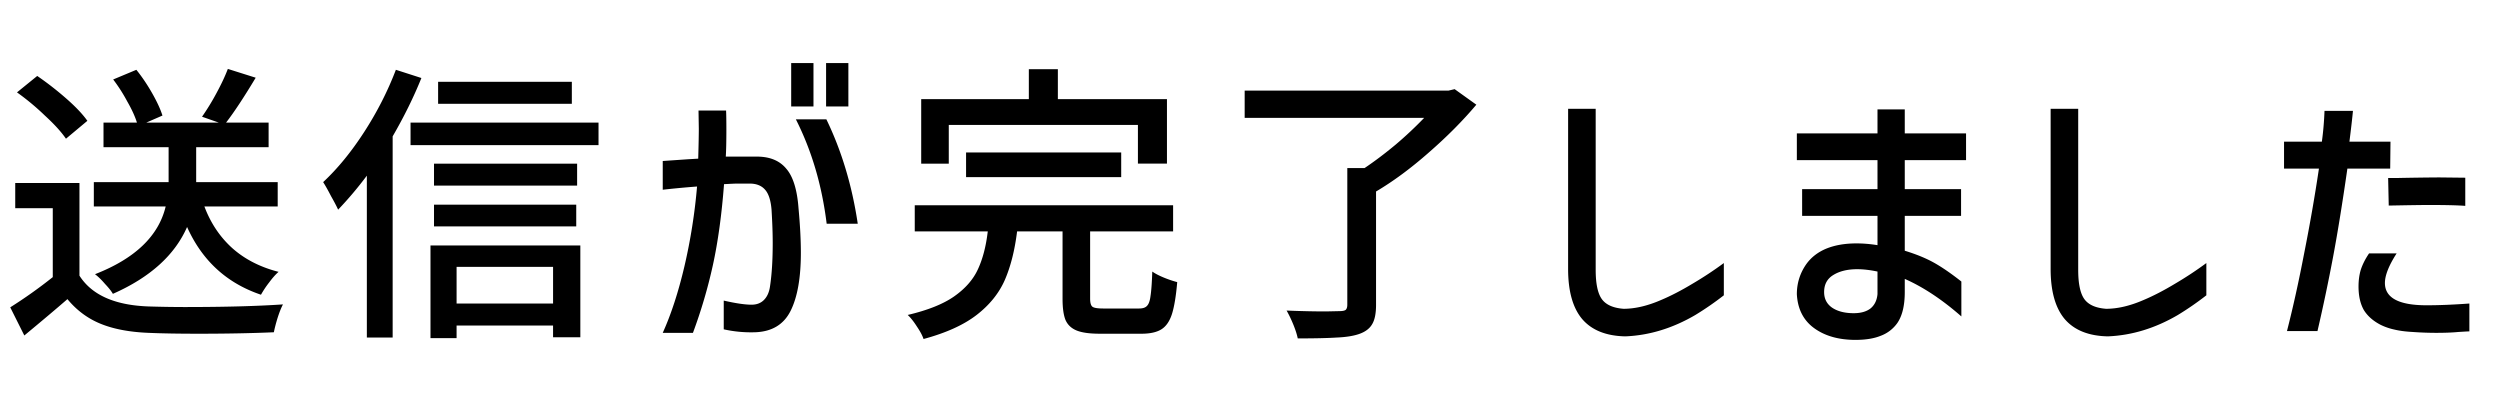 <svg xmlns="http://www.w3.org/2000/svg" width="341" height="56" fill="none"><path fill="#000" d="M311.543 23v-3.68h5.16q.28-2.04.36-4.2h3.88q-.12 1.32-.48 4.2h5.6l-.04 3.68h-5.84q-1 6.96-1.92 11.88a247 247 0 0 1-2.16 10.28h-4.16q1.24-4.84 2.36-10.68 1.16-5.84 2-11.48zm14.2 1.28h1.2a409 409 0 0 1 5.76-.08l3.56.04v3.84q-1.56-.12-4.96-.12-1.32 0-5.48.08zm1.16 10.28q-1.6 2.48-1.6 4.04 0 3.04 5.68 3.04 2.56 0 5.84-.24v3.8q-.2 0-1.48.08-1.24.12-3.04.12-1.56 0-3.24-.12-1.44-.08-2.44-.32a8.2 8.2 0 0 1-1.88-.64q-1.56-.8-2.32-2.04-.72-1.28-.72-3.2 0-1.28.32-2.32.36-1.08 1.12-2.2zM279.707 14.84h3.76V36.8q0 2.84.84 4t2.96 1.32q2.36 0 5.12-1.2 2-.84 4.32-2.24a49 49 0 0 0 4.24-2.8v4.4a41 41 0 0 1-3.88 2.68q-4.64 2.72-9.56 2.92-3.92-.08-5.88-2.36-1.92-2.28-1.92-6.84zM268.17 18.2v3.64h-8.36v3.96h7.68v3.64h-7.68v4.76q2.36.72 4 1.64t3.72 2.56v4.76q-3.92-3.44-7.72-5.12v1.8q0 2.72-1 4.2a4.8 4.8 0 0 1-2.28 1.76q-1.36.56-3.44.56-3.44 0-5.64-1.6t-2.36-4.64q0-2.24 1.28-4.08 1-1.4 2.72-2.12 1.76-.72 4.12-.72 1.4 0 2.88.24v-4h-10.28V25.8h10.28v-3.96h-11V18.2h11v-3.28h3.72v3.28zm-12.08 18.84q-1.52-.32-2.76-.32-2 0-3.28.8-1.24.76-1.24 2.32 0 1.36 1.08 2.12 1.12.76 2.96.76 1.44 0 2.28-.64.84-.68.96-1.96zM213.891 14.84h3.76V36.8q0 2.84.84 4t2.96 1.32q2.36 0 5.12-1.2 2-.84 4.32-2.24a49 49 0 0 0 4.24-2.8v4.4a41 41 0 0 1-3.88 2.68q-4.64 2.72-9.56 2.92-3.921-.08-5.88-2.36-1.92-2.28-1.92-6.84zM201.373 14.28q-2.76 3.28-6.48 6.52-3.68 3.24-7.2 5.32V41.6q0 1.72-.52 2.6-.519.92-1.8 1.36-1.16.4-3.04.48-1.88.12-5.32.12-.159-.8-.6-1.88t-.92-1.92q2.96.12 5.36.12l1.8-.04q.64 0 .88-.16.24-.2.24-.72V22.92h2.36q2.08-1.4 4.24-3.2a52 52 0 0 0 3.88-3.64h-24.48v-3.72h27.8l.84-.2zM129.413 17.04v5.28h-3.761v-8.8h14.681V9.44h3.959v4.08h14.881v8.8h-3.961v-5.28zm23.519 7.12h-21.16V20.8h21.16zm2.44 17.92q.76 0 1.08-.36.36-.36.48-1.36.16-1 .241-3.32.56.4 1.52.8t1.879.64q-.24 2.84-.72 4.36-.48 1.48-1.439 2.08t-2.72.6h-5.681q-2.08 0-3.16-.44t-1.519-1.44q-.4-1-.401-2.88v-9.2h-6.2q-.48 3.88-1.679 6.64-1.2 2.72-3.841 4.76t-7.24 3.28q-.24-.72-.92-1.72-.639-1-1.24-1.56 4.081-.96 6.32-2.52 2.28-1.6 3.24-3.68 1-2.12 1.36-5.2h-9.96V28h35.24v3.56h-11.319v9.16q0 .88.319 1.12.32.24 1.48.24zM107.918 8.6h3.04v5.92h-3.04zm4.76 0h3.04v5.92h-3.04zm-22.28 13.36 3.48-.24 1.36-.08q.08-2.88.08-4.08l-.04-2.48h3.76q.04.8.04 2.6 0 2.4-.08 3.68h4.24q2.64 0 4 1.64 1.401 1.6 1.68 5.4.32 3.44.32 6.08 0 5.12-1.4 7.92t-4.84 2.92a17 17 0 0 1-4.28-.4V41q2.44.56 3.8.56 1.041 0 1.68-.64.681-.68.84-1.92.36-2.4.36-5.84 0-1.92-.16-4.56-.16-1.92-.88-2.72-.72-.84-2.12-.84h-1.64q-.4 0-1.84.08-.48 6.28-1.52 11.04a69 69 0 0 1-2.72 9.24h-4.12q1.72-3.8 2.96-9.08a77 77 0 0 0 1.72-10.88q-2.6.2-4.68.44zm22.32-5.68q3.12 6.44 4.28 14.24h-4.24q-.96-7.84-4.2-14.24zM57.478 10.64q-1.56 3.88-3.92 7.96v27.44h-3.52V23.96a50 50 0 0 1-3.92 4.64q-.28-.64-.96-1.84-.64-1.24-1.08-1.92 2.96-2.76 5.6-6.84t4.32-8.48zm20.52.52v3h-18.24v-3zm-22 5.56h25.64v3.08h-25.64zm22.72 5.6v3h-19.52v-3zm-19.52 8.56v-2.96h19.4v2.96zm-.48 15.24V33.48h20.44V46h-3.72v-1.6h-13.16v1.72zm16.72-9.72h-13.16v5h13.16zM27.878 28.16q1.28 3.4 3.8 5.68 2.56 2.28 6.32 3.24-.6.52-1.28 1.44a13 13 0 0 0-1.12 1.68q-6.999-2.36-10.08-9.24-2.52 5.76-10.12 9.12-.32-.56-1.08-1.36-.72-.84-1.36-1.32 8.2-3.2 9.64-9.24h-9.8v-3.32h10.2v-4.76h-8.88v-3.36h4.56q-.399-1.28-1.32-2.88a22 22 0 0 0-1.92-3l3.16-1.32q1.161 1.44 2.16 3.2t1.4 3.04l-2.2.96h9.88l-2.28-.8a32 32 0 0 0 1.96-3.2q1-1.84 1.56-3.32l3.8 1.2q-2.4 4-4.04 6.12h5.8v3.36h-9.88v4.76h11.12v3.32zm-18.88-9.24q-.96-1.4-2.88-3.16a33.6 33.6 0 0 0-3.8-3.16l2.76-2.24q2.04 1.4 3.96 3.08t2.88 3.04zm1.84 18.68q2.52 3.96 9.44 4.2 2.64.08 4.96.08 8.08 0 13.36-.36-.36.68-.72 1.8-.36 1.16-.52 2-4.48.2-10.36.2-4 0-6.76-.12-3.88-.16-6.52-1.24t-4.52-3.36q-2.16 1.88-5.88 4.96l-1.92-3.84a65 65 0 0 0 5.8-4.12v-9.4h-5.12v-3.44h8.76z"/></svg>